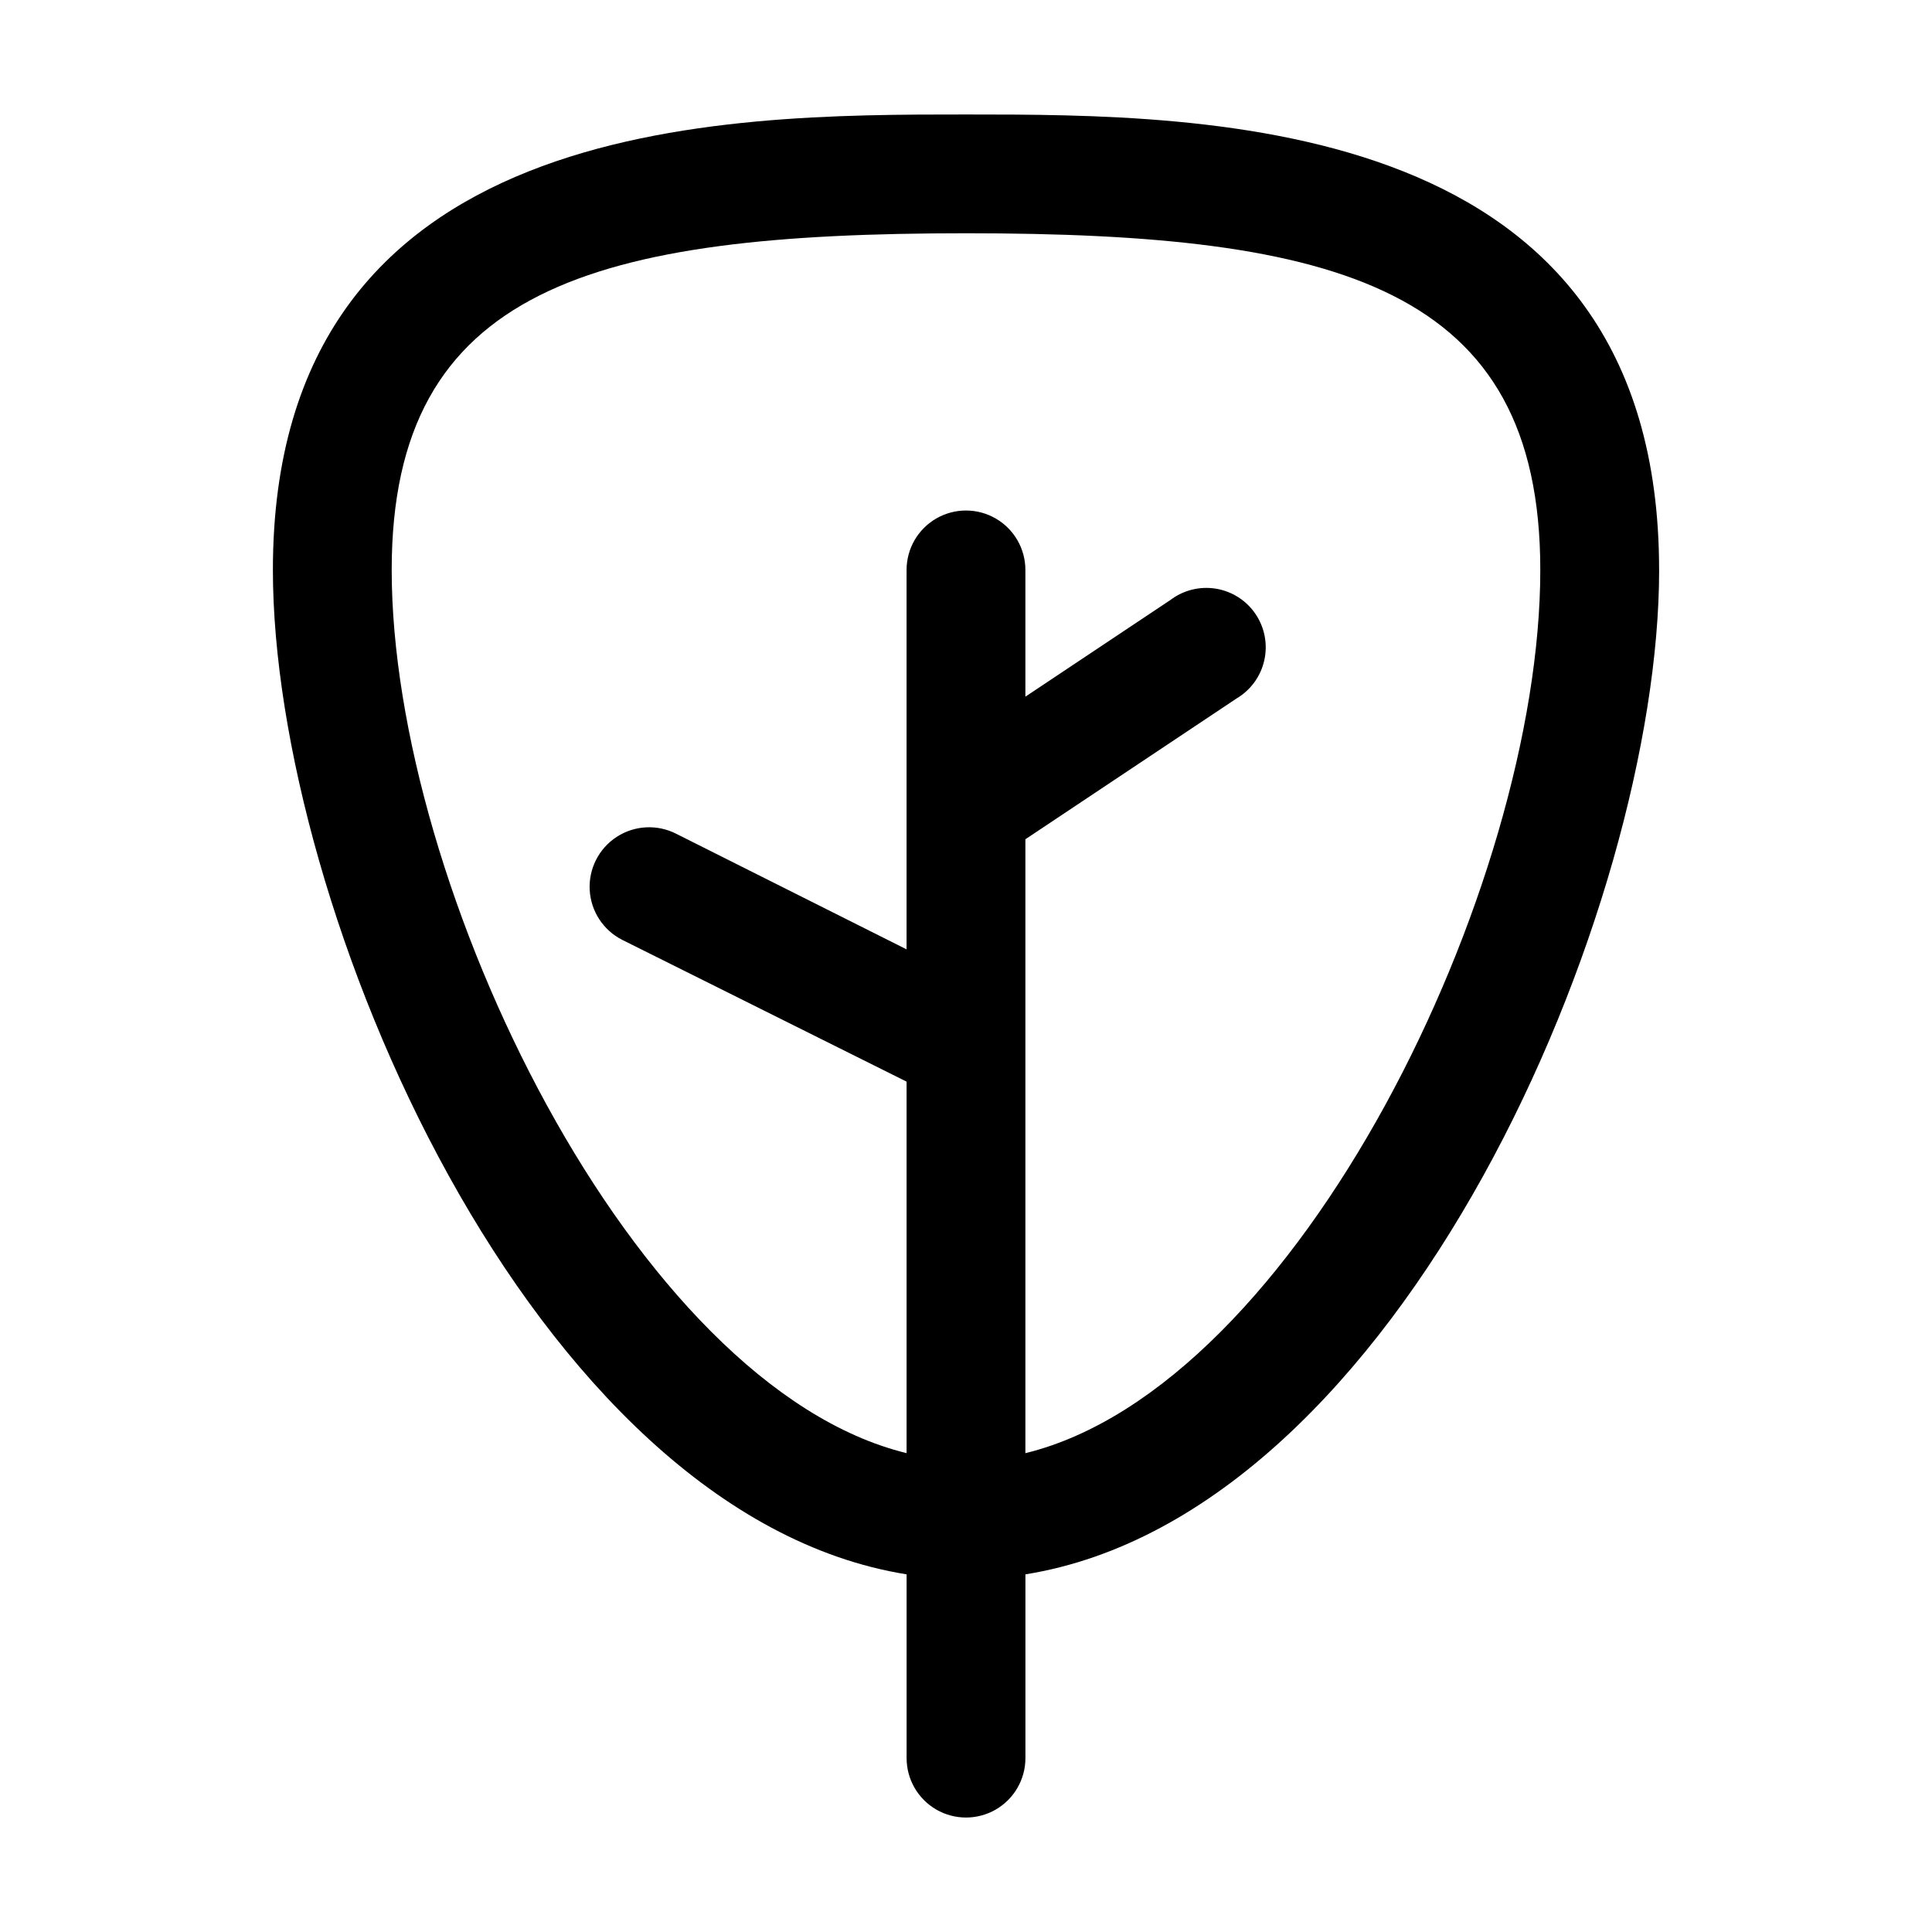 <?xml version="1.0" encoding="UTF-8"?>
<!-- The Best Svg Icon site in the world: iconSvg.co, Visit us! https://iconsvg.co -->
<svg fill="#000000" width="800px" height="800px" version="1.1" viewBox="144 144 512 512" xmlns="http://www.w3.org/2000/svg">
 <path d="m583.68 295.04c0-120.7-119.45-120.7-183.68-120.7-64.238-0.004-183.68-0.004-183.68 120.7 0 89.426 68.434 250.23 167.94 266.18v48.699c0 5.625 3 10.824 7.871 13.637s10.875 2.812 15.746 0 7.871-8.012 7.871-13.637v-48.699c99.504-15.957 167.94-176.75 167.94-266.18zm-167.94 234.06v-162.69l56.047-37.367 0.004 0.004c3.707-2.227 6.34-5.883 7.269-10.105 0.934-4.223 0.09-8.645-2.336-12.227-2.426-3.582-6.219-6.008-10.488-6.707-4.269-0.699-8.637 0.387-12.082 3.008l-38.414 25.609v-33.586c0-5.625-3-10.824-7.871-13.637s-10.875-2.812-15.746 0-7.871 8.012-7.871 13.637v100.55l-61.086-30.648c-5.023-2.551-11.027-2.227-15.75 0.852-4.719 3.078-7.441 8.438-7.137 14.066 0.305 5.625 3.586 10.66 8.613 13.211l75.363 37.574v98.453c-72.215-17.633-136.45-150.09-136.45-234.06 0-74.941 53.531-89.219 152.2-89.219s152.19 14.273 152.19 89.215c0 83.973-64.234 216.43-136.45 234.07z"/>
</svg>